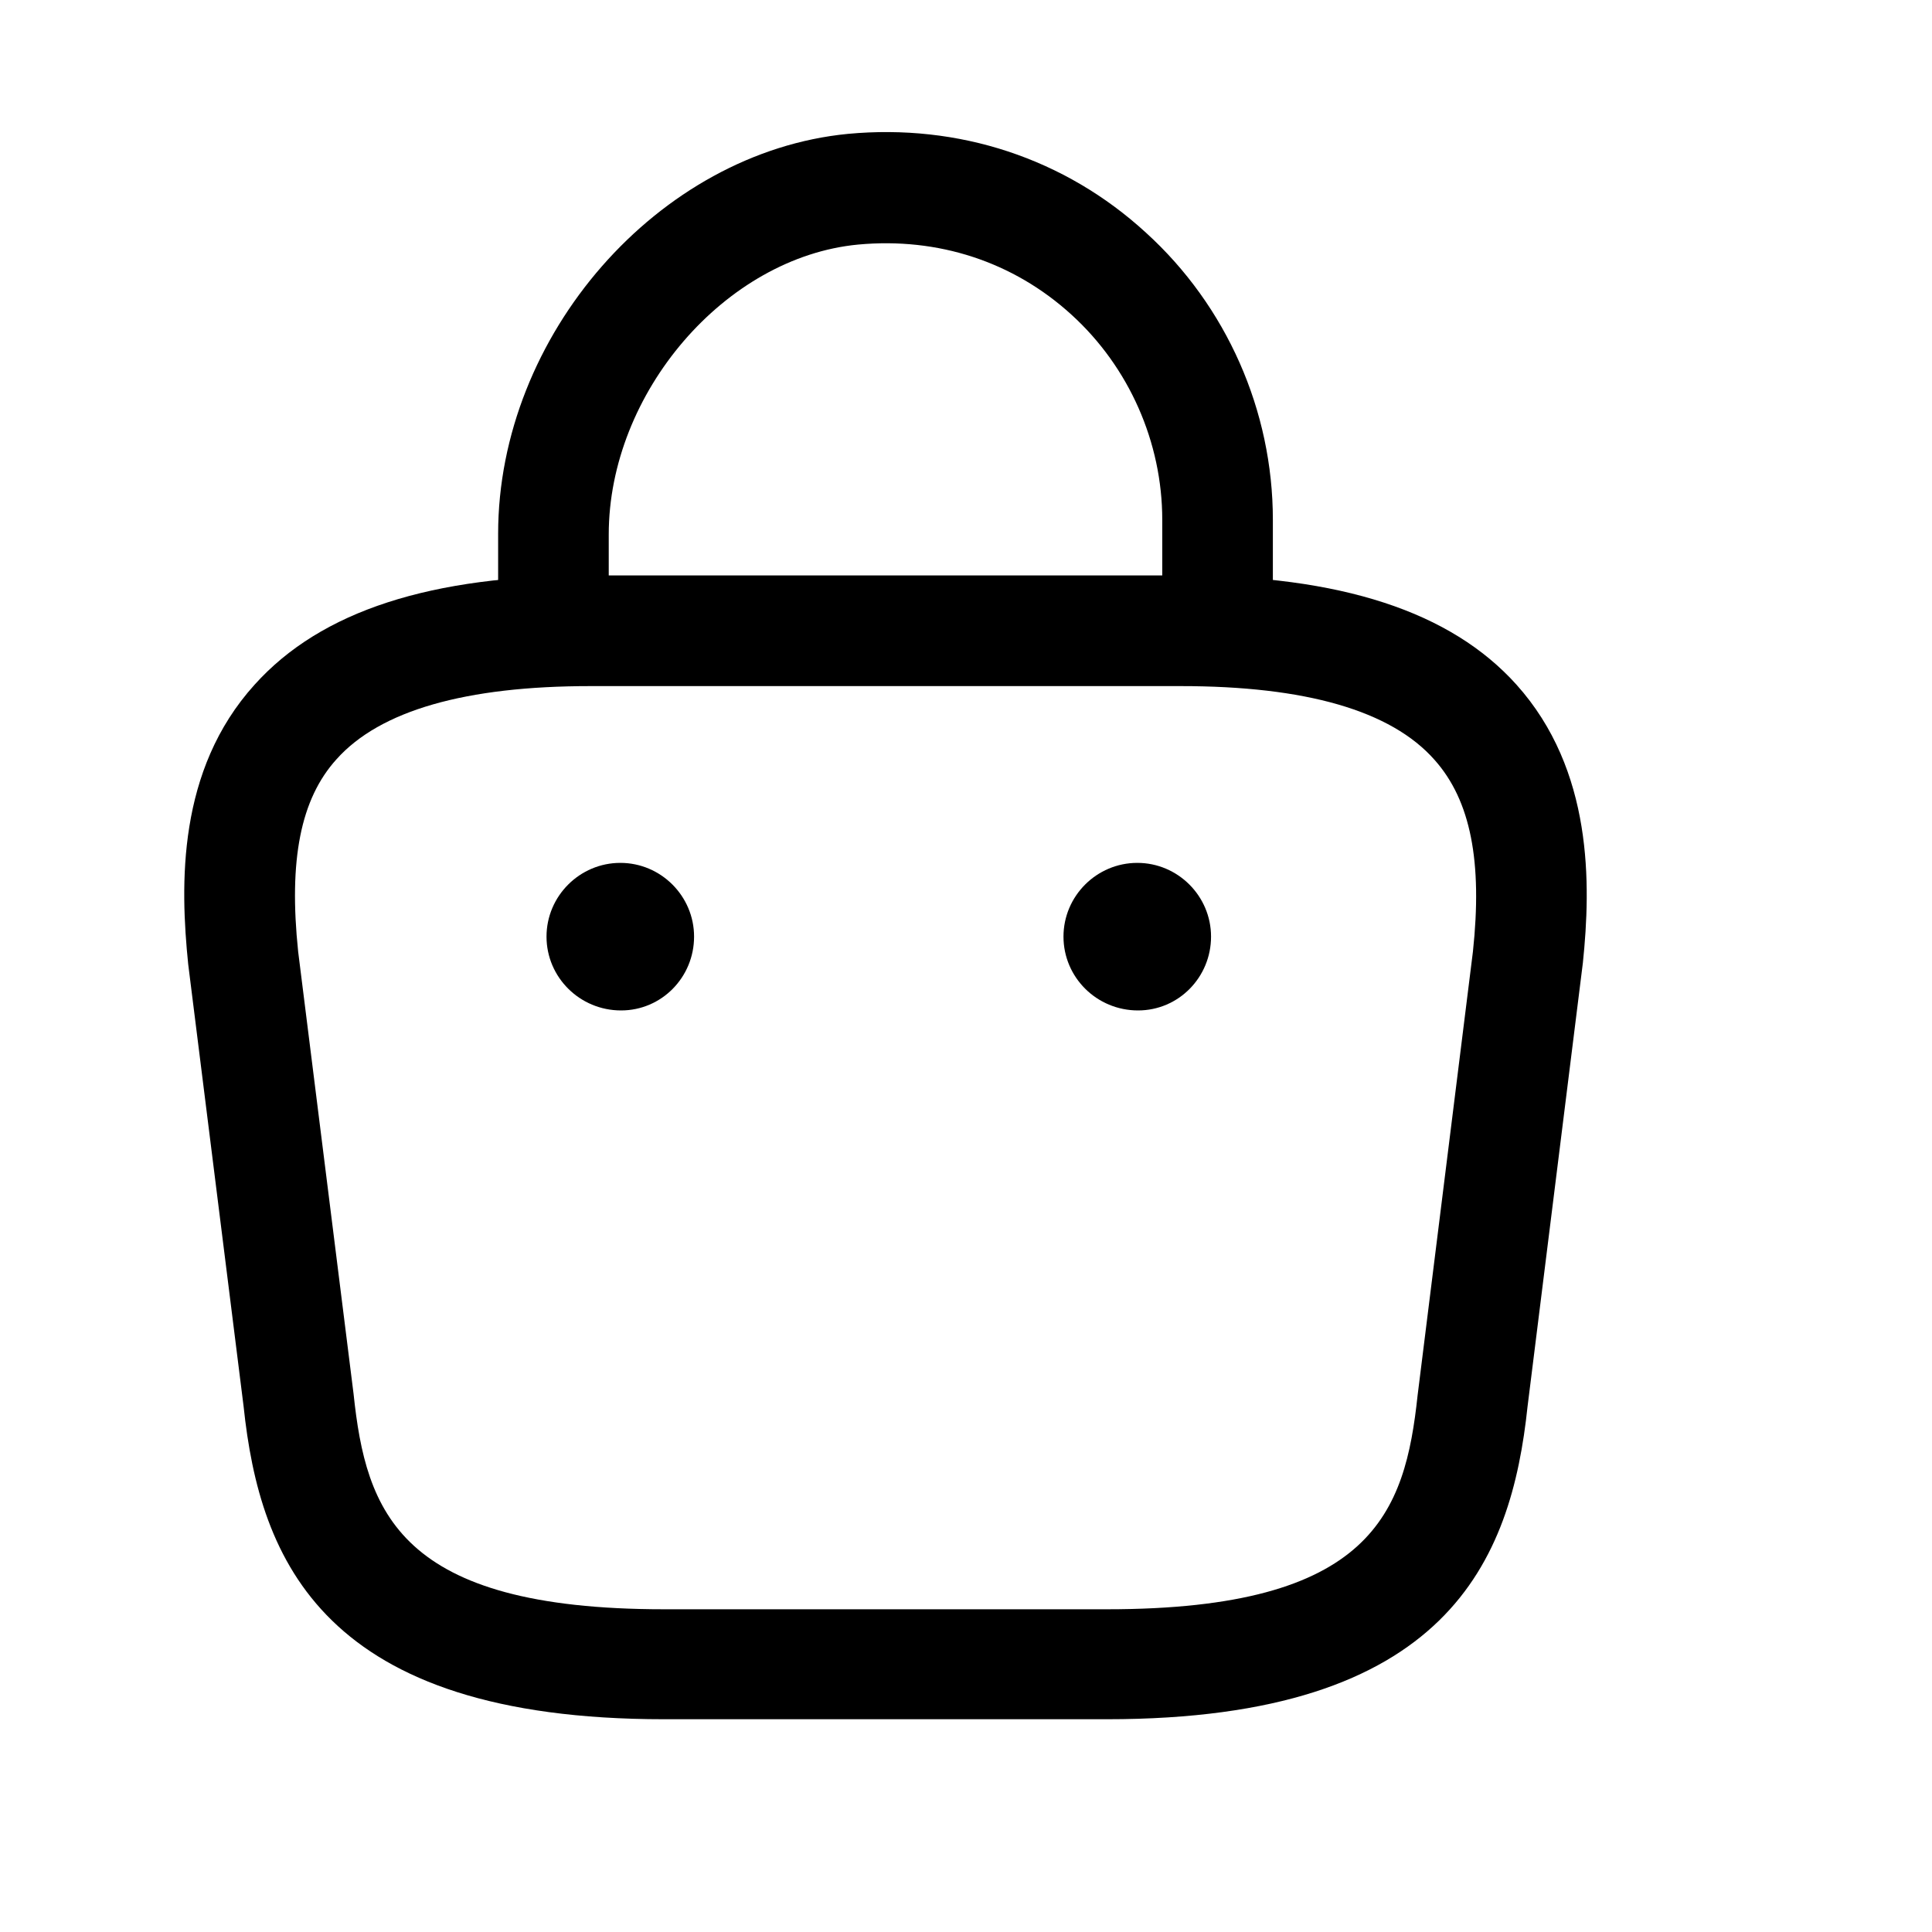 <svg class="icon icon-cart-empty" viewBox="0 0 24 24" fill="none" xmlns="http://www.w3.org/2000/svg"><path d="M15.125 8.409C14.749 8.409 14.438 8.098 14.438 7.722V6.457C14.438 5.494 14.025 4.559 13.31 3.909C12.586 3.249 11.651 2.946 10.661 3.038C9.011 3.194 7.562 4.88 7.562 6.64V7.529C7.562 7.905 7.251 8.217 6.875 8.217C6.499 8.217 6.188 7.905 6.188 7.529V6.631C6.188 4.165 8.177 1.892 10.533 1.663C11.908 1.534 13.227 1.965 14.236 2.891C15.235 3.799 15.812 5.1 15.812 6.457V7.722C15.812 8.098 15.501 8.409 15.125 8.409Z" fill="#000"></path><path d="M13.751 21.357H8.251C4.016 21.357 3.227 19.386 3.026 17.47L2.338 11.979C2.237 10.989 2.201 9.568 3.163 8.505C3.988 7.588 5.354 7.148 7.334 7.148H14.668C16.657 7.148 18.023 7.598 18.838 8.505C19.792 9.568 19.764 10.989 19.663 11.961L18.976 17.47C18.774 19.386 17.986 21.357 13.751 21.357ZM7.334 8.523C5.785 8.523 4.722 8.826 4.181 9.431C3.732 9.926 3.585 10.687 3.704 11.823L4.392 17.314C4.547 18.781 4.951 19.991 8.251 19.991H13.751C17.051 19.991 17.454 18.79 17.61 17.333L18.297 11.823C18.417 10.705 18.27 9.944 17.821 9.44C17.28 8.826 16.217 8.523 14.668 8.523H7.334Z" fill="#000"></path><path d="M14.137 12.552C13.623 12.552 13.211 12.14 13.211 11.635C13.211 11.131 13.623 10.719 14.128 10.719C14.632 10.719 15.044 11.131 15.044 11.635C15.044 12.14 14.641 12.552 14.137 12.552Z" fill="#000"></path><path d="M7.715 12.552C7.202 12.552 6.789 12.14 6.789 11.635C6.789 11.131 7.202 10.719 7.706 10.719C8.21 10.719 8.622 11.131 8.622 11.635C8.622 12.14 8.219 12.552 7.715 12.552Z" fill="#000"></path></svg>